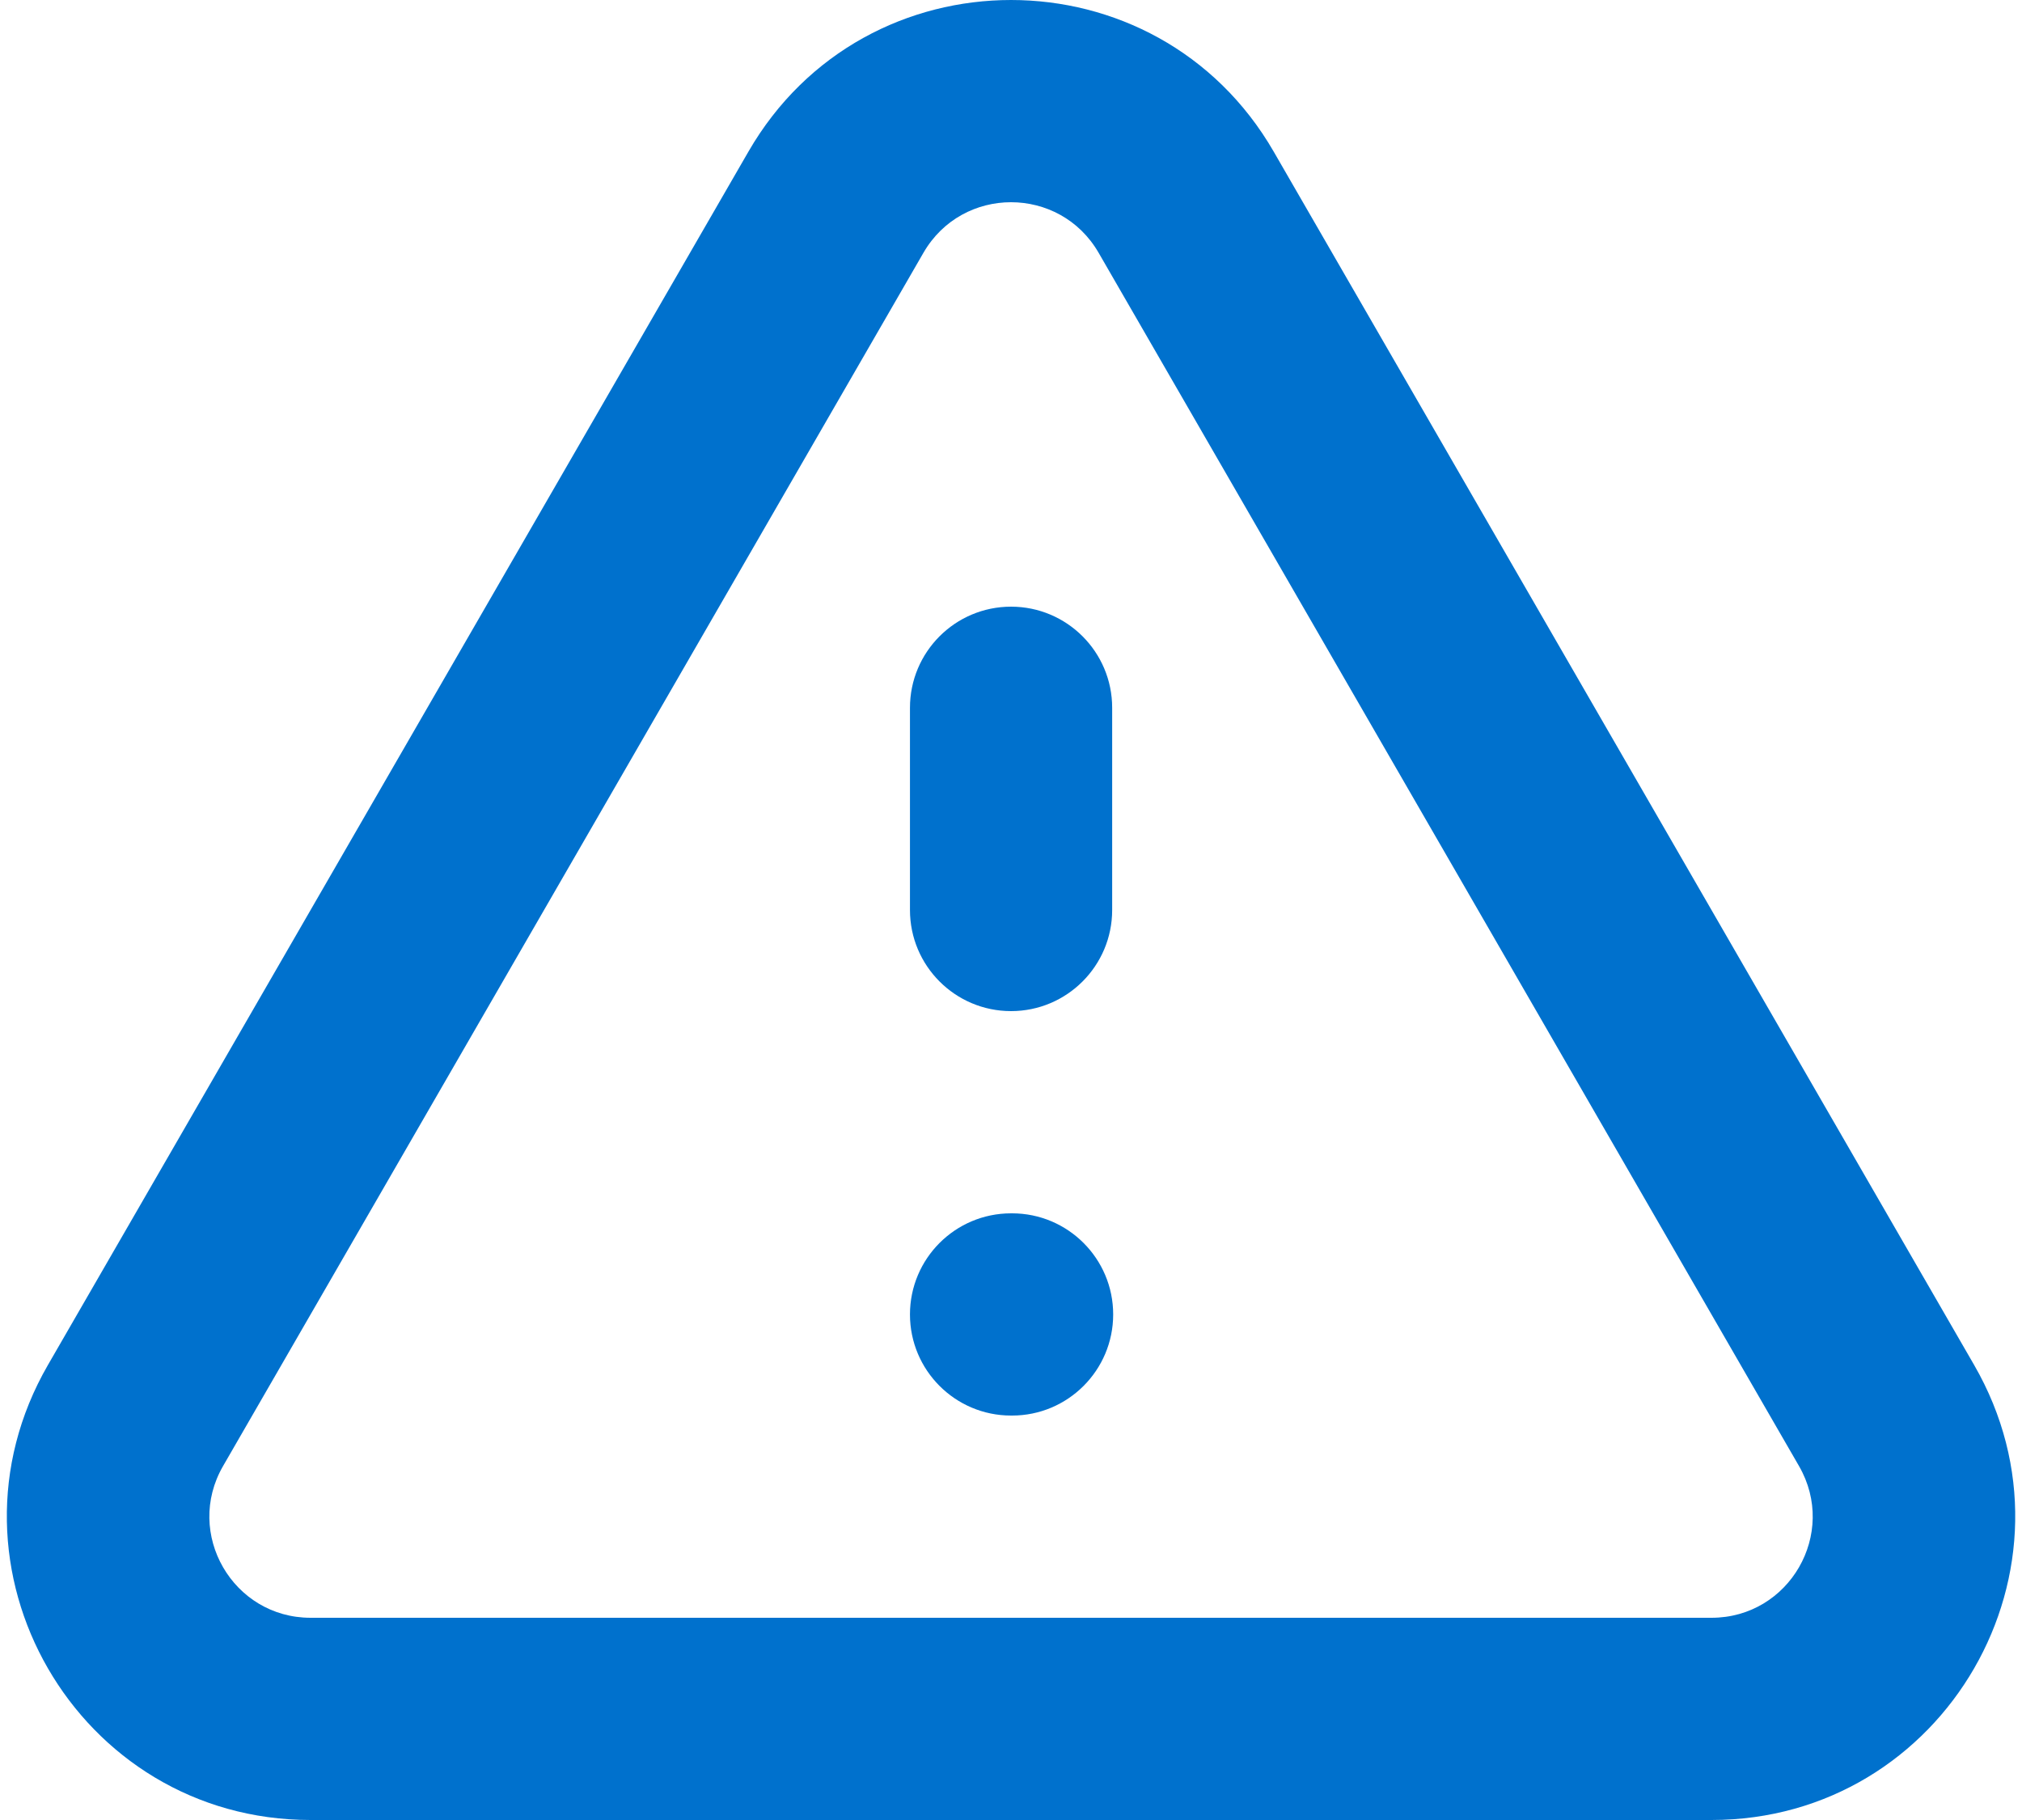 <svg xmlns="http://www.w3.org/2000/svg" width="30" height="27" viewBox="0 0 30 27" fill="none">
    <path fillRule="evenodd" clipRule="evenodd" d="M11.104 2.25C12.835 -0.75 17.166 -0.75 18.898 2.25L29.29 20.25C31.022 23.25 28.857 27 25.393 27H4.608C1.144 27 -1.021 23.25 0.711 20.25L11.104 2.25ZM16.3 3.75C15.722 2.75 14.279 2.75 13.701 3.75L3.309 21.75C2.732 22.75 3.454 24 4.608 24H25.393C26.548 24 27.269 22.75 26.692 21.75L16.3 3.75ZM15.001 9C15.829 9 16.501 9.672 16.501 10.5V13.5C16.501 14.328 15.829 15 15.001 15C14.172 15 13.501 14.328 13.501 13.5V10.5C13.501 9.672 14.172 9 15.001 9ZM13.501 19.5C13.501 18.672 14.172 18 15.001 18H15.016C15.844 18 16.516 18.672 16.516 19.5C16.516 20.328 15.844 21 15.016 21H15.001C14.172 21 13.501 20.328 13.501 19.5Z" fill="#0071CD" />
</svg>
